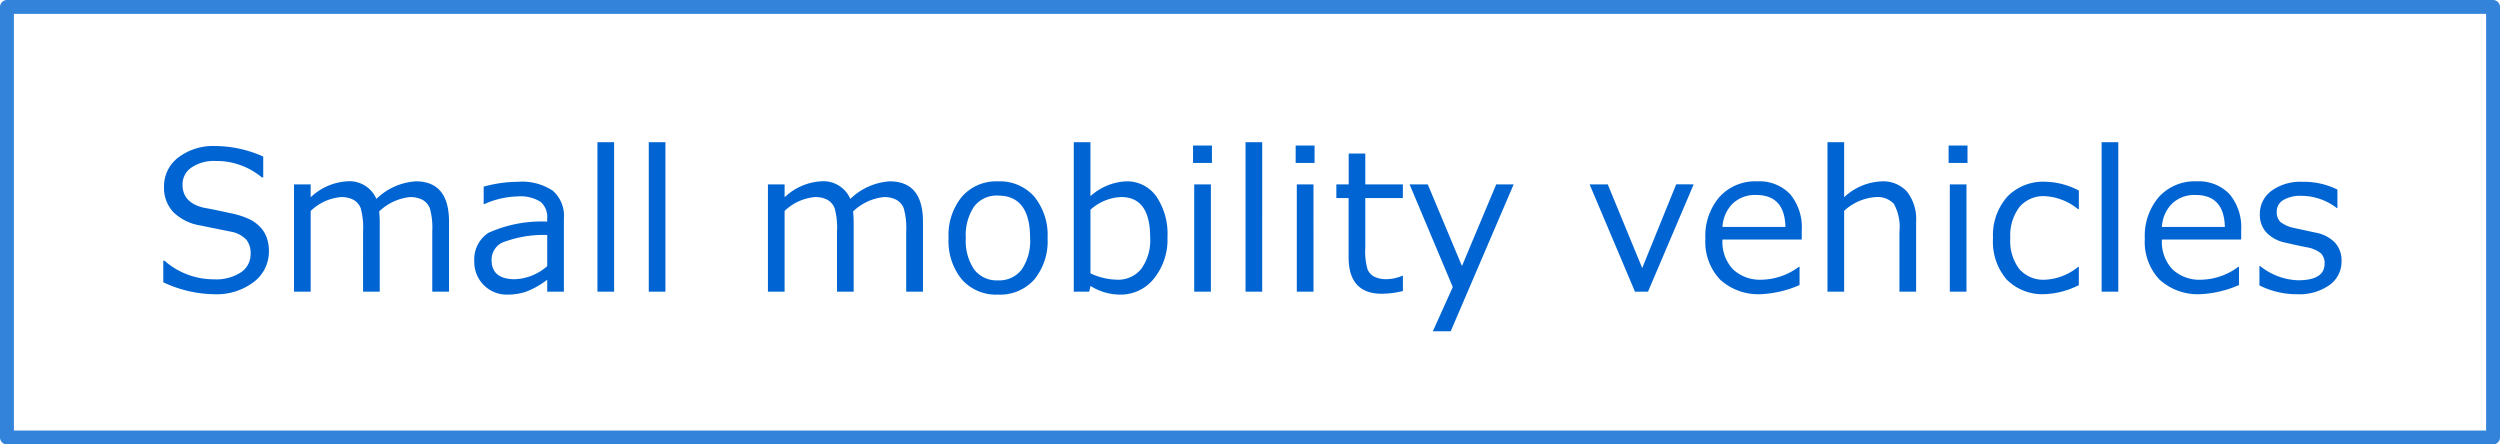 <svg xmlns="http://www.w3.org/2000/svg" width="180" height="32" viewBox="0 0 180 32">
  <g id="グループ_90324" data-name="グループ 90324" transform="translate(-243.875 -2018.5)">
    <g id="rect" transform="translate(243.875 2018.5)" fill="none" stroke="#0064d2" stroke-linejoin="round" stroke-width="1" opacity="0.8">
      <rect width="180" height="32" stroke="none"/>
      <rect x="0.5" y="0.5" width="179" height="31" fill="none"/>
    </g>
    <path id="パス_44517" data-name="パス 44517" d="M-74.6.185a8.852,8.852,0,0,1-3.644-.861V-2.229h.089a5.351,5.351,0,0,0,3.568,1.34,3.262,3.262,0,0,0,1.931-.5,1.567,1.567,0,0,0,.7-1.336,1.555,1.555,0,0,0-.3-1.008,1.99,1.99,0,0,0-1.036-.571l-2.3-.465a3.589,3.589,0,0,1-1.938-.967,2.55,2.55,0,0,1-.66-1.822,2.583,2.583,0,0,1,1.025-2.1,4.125,4.125,0,0,1,2.673-.827,8.486,8.486,0,0,1,3.445.759v1.5h-.1a5.075,5.075,0,0,0-3.35-1.183,2.871,2.871,0,0,0-1.719.472A1.458,1.458,0,0,0-76.858-7.7q0,1.278,1.49,1.647.861.157,1.917.393a5.965,5.965,0,0,1,1.511.492,2.745,2.745,0,0,1,.738.584,2.2,2.2,0,0,1,.424.745,2.884,2.884,0,0,1,.14.923A2.744,2.744,0,0,1-71.725-.7,4.429,4.429,0,0,1-74.6.185ZM-58.877,0V-4.327A5.162,5.162,0,0,0-59.051-6a1.189,1.189,0,0,0-.533-.615,1.884,1.884,0,0,0-.906-.195A3.762,3.762,0,0,0-62.7-5.776a8.208,8.208,0,0,1,.041.909V0h-1.2V-4.327a5.181,5.181,0,0,0-.174-1.692,1.185,1.185,0,0,0-.526-.6,1.854,1.854,0,0,0-.892-.191,3.58,3.58,0,0,0-2.181,1V0h-1.2V-7.725h1.2v.93a4.157,4.157,0,0,1,2.6-1.148A2.106,2.106,0,0,1-62.9-6.679a4.485,4.485,0,0,1,2.83-1.265q2.4,0,2.4,2.912V0ZM-50.6-1.839V-4.081a8.2,8.2,0,0,0-3.278.564,1.384,1.384,0,0,0-.728,1.234q0,1.388,1.682,1.388A3.75,3.75,0,0,0-50.6-1.839ZM-50.6,0V-.861a5.833,5.833,0,0,1-1.586.885,4.349,4.349,0,0,1-1.265.188,2.327,2.327,0,0,1-1.716-.684,2.352,2.352,0,0,1-.684-1.736,2.279,2.279,0,0,1,1.015-2.027,9.313,9.313,0,0,1,4.235-.81v-.232A1.442,1.442,0,0,0-51.08-6.47a2.746,2.746,0,0,0-1.682-.386,6.149,6.149,0,0,0-2.358.547h-.055V-7.561a9.344,9.344,0,0,1,2.461-.349A4,4,0,0,1-50.2-7.27a2.394,2.394,0,0,1,.8,1.986V0Zm4.816,0h-1.2V-10.76h1.2Zm3.695,0h-1.2V-10.76h1.2Zm17.336,0V-4.327A5.162,5.162,0,0,0-24.93-6a1.189,1.189,0,0,0-.533-.615,1.884,1.884,0,0,0-.906-.195,3.762,3.762,0,0,0-2.208,1.032,8.208,8.208,0,0,1,.041.909V0h-1.2V-4.327a5.181,5.181,0,0,0-.174-1.692,1.185,1.185,0,0,0-.526-.6,1.854,1.854,0,0,0-.892-.191,3.58,3.58,0,0,0-2.181,1V0h-1.2V-7.725h1.2v.93a4.157,4.157,0,0,1,2.6-1.148,2.106,2.106,0,0,1,2.133,1.265,4.485,4.485,0,0,1,2.83-1.265q2.4,0,2.4,2.912V0Zm6.607.212a3.288,3.288,0,0,1-2.6-1.09,4.356,4.356,0,0,1-.957-2.977,4.376,4.376,0,0,1,.964-2.987,3.278,3.278,0,0,1,2.6-1.1,3.288,3.288,0,0,1,2.6,1.094,4.371,4.371,0,0,1,.964,2.994,4.341,4.341,0,0,1-.96,2.984A3.3,3.3,0,0,1-18.149.212Zm0-7.13a2.032,2.032,0,0,0-1.716.786,3.692,3.692,0,0,0-.6,2.276,3.653,3.653,0,0,0,.6,2.256,2.032,2.032,0,0,0,1.716.786A2.032,2.032,0,0,0-16.433-1.6a3.653,3.653,0,0,0,.6-2.256Q-15.831-6.918-18.149-6.918ZM-11.481-.41l-.1.41h-1.107V-10.76h1.2v3.883A4.124,4.124,0,0,1-8.924-7.943,2.581,2.581,0,0,1-6.753-6.87a4.775,4.775,0,0,1,.81,2.939A4.46,4.46,0,0,1-6.921-.937,3.055,3.055,0,0,1-9.341.212,4.02,4.02,0,0,1-11.481-.41ZM-11.487-5.9v4.58a4.692,4.692,0,0,0,1.9.458A2.133,2.133,0,0,0-7.82-1.654,3.516,3.516,0,0,0-7.188-3.9q0-2.912-2.085-2.912A3.5,3.5,0,0,0-11.487-5.9Zm8.746-3.37H-4.1v-1.251h1.36ZM-2.816,0h-1.2V-7.725h1.2ZM.879,0h-1.2V-10.76h1.2Zm3.77-9.27H3.288v-1.251h1.36ZM4.573,0H3.37V-7.725h1.2ZM9.492.15Q7.1.15,7.1-2.481V-6.74H6.217v-.984h.889V-9.946H8.3v2.222h2.707v.984H8.3v3.575A4.578,4.578,0,0,0,8.47-1.589a1.07,1.07,0,0,0,.509.526A1.99,1.99,0,0,0,9.854-.9a3,3,0,0,0,1.114-.246h.041V-.048A6.431,6.431,0,0,1,9.492.15Zm9.492-7.875L14.451,2.851H13.166L14.6-.335l-3.11-7.39H12.8l2.461,5.879,2.468-5.879Zm12.961,0L28.656,0h-.937L24.452-7.725h1.306L28.239-1.7l2.447-6.029Zm2.075,3.063h4.532q-.055-2.3-2.112-2.3a2.33,2.33,0,0,0-1.682.615A2.559,2.559,0,0,0,34.018-4.662ZM36.842.178A4.091,4.091,0,0,1,33.851-.865a3.944,3.944,0,0,1-1.063-2.95,4.3,4.3,0,0,1,1.019-3.011,3.477,3.477,0,0,1,2.7-1.118,3.069,3.069,0,0,1,2.375.916,3.715,3.715,0,0,1,.844,2.611v.663H34.018a2.884,2.884,0,0,0,.755,2.143,2.837,2.837,0,0,0,2.088.749,4.621,4.621,0,0,0,2.652-.923h.055V-.479A7.73,7.73,0,0,1,36.842.178ZM47.96,0h-1.2V-4.32a3.434,3.434,0,0,0-.4-2,1.587,1.587,0,0,0-1.306-.489,3.688,3.688,0,0,0-2.276.991V0h-1.2V-10.76h1.2V-6.8a4.192,4.192,0,0,1,2.687-1.142,2.312,2.312,0,0,1,1.846.749,3.208,3.208,0,0,1,.649,2.164Zm3.7-9.27H50.3v-1.251h1.36ZM51.586,0h-1.2V-7.725h1.2Zm8.09-.472a5.873,5.873,0,0,1-2.42.649A3.629,3.629,0,0,1,54.485-.868a4.175,4.175,0,0,1-.988-2.98,4.186,4.186,0,0,1,1.019-2.98,3.585,3.585,0,0,1,2.748-1.087,5.408,5.408,0,0,1,2.413.636v1.34h-.055a4.123,4.123,0,0,0-2.386-.937,2.263,2.263,0,0,0-1.839.786,3.408,3.408,0,0,0-.656,2.242,3.335,3.335,0,0,0,.653,2.222,2.289,2.289,0,0,0,1.842.766,4.048,4.048,0,0,0,2.386-.923h.055ZM62.517,0h-1.2V-10.76h1.2Zm3.141-4.662H70.19q-.055-2.3-2.112-2.3a2.33,2.33,0,0,0-1.682.615A2.559,2.559,0,0,0,65.658-4.662ZM68.481.178A4.091,4.091,0,0,1,65.49-.865a3.944,3.944,0,0,1-1.063-2.95,4.3,4.3,0,0,1,1.019-3.011,3.477,3.477,0,0,1,2.7-1.118,3.069,3.069,0,0,1,2.375.916,3.715,3.715,0,0,1,.844,2.611v.663H65.658a2.884,2.884,0,0,0,.755,2.143A2.837,2.837,0,0,0,68.5-.861a4.621,4.621,0,0,0,2.652-.923h.055V-.479A7.729,7.729,0,0,1,68.481.178ZM75.4.185a6,6,0,0,1-2.721-.636V-1.846h.048A4.594,4.594,0,0,0,75.464-.82q1.907,0,1.907-1.2a1,1,0,0,0-.253-.731A2.254,2.254,0,0,0,76.065-3.2q-.67-.13-1.538-.335a2.574,2.574,0,0,1-1.343-.721,1.877,1.877,0,0,1-.475-1.323,2.038,2.038,0,0,1,.834-1.678,3.518,3.518,0,0,1,2.229-.653,5.429,5.429,0,0,1,2.522.561v1.326h-.048A4.2,4.2,0,0,0,75.71-6.9a2.418,2.418,0,0,0-1.306.3.95.95,0,0,0-.479.844.983.983,0,0,0,.256.731A2.334,2.334,0,0,0,75.2-4.58l1.511.328a2.6,2.6,0,0,1,1.408.721,1.9,1.9,0,0,1,.472,1.336,2.061,2.061,0,0,1-.868,1.719A3.76,3.76,0,0,1,75.4.185Z" transform="translate(333.875 2039.5)" fill="#0064d2"/>
  </g>
</svg>
